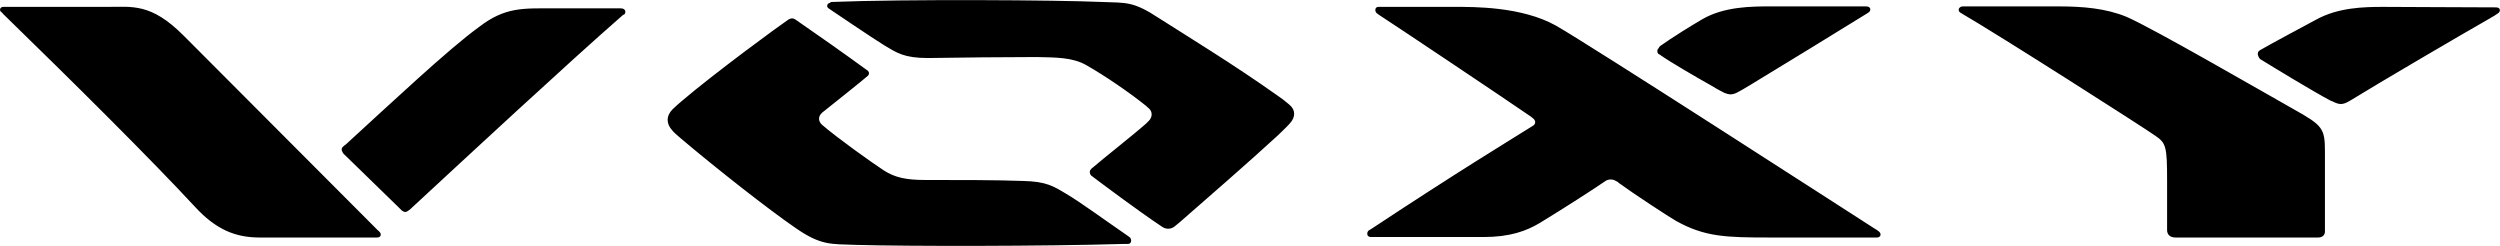 <?xml version="1.0" encoding="utf-8"?>
<!-- Generator: Adobe Illustrator 26.2.1, SVG Export Plug-In . SVG Version: 6.00 Build 0)  -->
<!DOCTYPE svg PUBLIC "-//W3C//DTD SVG 1.1//EN" "http://www.w3.org/Graphics/SVG/1.1/DTD/svg11.dtd">
<svg version="1.1" id="レイヤー_1" xmlns:x="http://ns.adobe.com/Extensibility/1.0/" xmlns:i="http://ns.adobe.com/AdobeIllustrator/10.0/" xmlns:graph="http://ns.adobe.com/Graphs/1.0/"
	 xmlns="http://www.w3.org/2000/svg" xmlns:xlink="http://www.w3.org/1999/xlink" x="0px" y="0px" viewBox="0 0 508.4 50"
	 style="enable-background:new 0 0 508.4 50;" xml:space="preserve">
<path d="M459.6,10.2c2.6-1.5,8.8-4.8,11.4-6.2c4.5-2.5,9.8-2.6,13.7-2.6c2.6,0,18,0.1,22.9,0.1c0.9,0,1,0.8,0.4,1.2
	c-0.4,0.3-0.9,0.6-1.6,1c-5.8,3.3-22.7,13.2-28.2,16.6c-0.2,0.1-0.5,0.3-0.7,0.4c-1.1,0.6-1.8,0.6-3,0c-0.1-0.1-0.3-0.1-0.5-0.2
	c-3.6-1.9-11.3-6.6-14.4-8.5C459.1,11.4,458.9,10.6,459.6,10.2 M472.8,30.8v16c0.1,1-0.5,1.5-1.4,1.5h-29c-1.2,0-1.7-0.7-1.7-1.5
	v-10c0-7-0.2-7.7-2.4-9.2c-2.1-1.5-31.5-20.3-39.6-25c-0.7-0.4-0.4-1.3,0.5-1.3h19.3c5.2,0,9.7,0.4,13.9,2.1
	c5.2,2.2,29.2,16.1,34.2,18.9C472.3,25.5,472.8,26.1,472.8,30.8 M337.7,9.3c2.4-1.7,6.1-4,8.5-5.4c4.5-2.6,10.1-2.6,14-2.6h19.3
	c1,0,1.1,0.9,0.4,1.3c-5,3.1-18.2,11.2-24,14.7c-1.1,0.7-1.9,1.1-2.6,1.5c-1,0.5-1.6,0.5-2.6,0.1c-0.4-0.2-1.4-0.7-2.7-1.5
	c-3.2-1.8-8.2-4.7-10.2-6.1c-0.2-0.2-0.3-0.2-0.5-0.3c-0.3-0.2-0.4-0.9,0-1.2C337.4,9.5,337.7,9.3,337.7,9.3 M380.9,48.3h-20.8
	c-9.1,0-13.4-0.1-19.3-3.4c-1.4-0.8-8.6-5.5-11.6-7.7c-0.2-0.2-0.3-0.3-0.6-0.4c-0.6-0.4-1.5-0.4-2.1,0c-2.3,1.6-8.7,5.7-13.3,8.5
	c-2.8,1.7-6.2,2.9-11.5,2.9h-22.9c-0.9,0-0.9-0.9-0.5-1.3c0.2-0.1,0.3-0.2,0.5-0.3c17.7-11.7,27.8-17.8,32.9-21
	c0.7-0.4,0.6-1.1,0.1-1.5c-0.1-0.1-0.4-0.3-0.5-0.4c-6.4-4.4-27.5-18.5-30.9-20.7c-0.3-0.2-0.3-0.2-0.4-0.3
	c-0.5-0.4-0.4-1.3,0.3-1.3c0.4,0,0.7,0,0.7,0h14.8c3.8,0,13.6-0.1,20.6,3.8c7.2,4.1,58.9,37.5,65,41.4c0.4,0.2,0.4,0.3,0.6,0.4
	c0.7,0.5,0.5,1.2-0.2,1.3C381.4,48.3,380.9,48.3,380.9,48.3 M169.1,0.4c15.2-0.6,45.6-0.4,55,0c4.9,0.2,6.3-0.2,11.6,3.3
	c5.8,3.7,15.3,9.5,23.9,15.6c0.9,0.6,1.7,1.2,2.5,1.9c1.4,1.1,1.4,2.6,0.2,3.9c-0.6,0.7-1.6,1.6-2.4,2.4c-6.2,5.7-13.6,12.1-20,17.7
	c-0.4,0.3-0.7,0.6-1.1,0.9c-0.8,0.6-1.8,0.5-2.5,0c-5.1-3.4-12.4-8.9-14-10.1c-0.2-0.2-0.3-0.2-0.4-0.3c-0.3-0.3-0.4-0.9-0.1-1.2
	c0.1-0.1,0.2-0.3,0.4-0.4c2.3-2,8.2-6.6,10.9-9c0.2-0.2,0.3-0.3,0.5-0.5c0.7-0.7,0.9-1.8,0-2.6c-0.2-0.1-0.4-0.4-0.7-0.6
	c-3.1-2.5-8.2-6-11.9-8.1c-2.9-1.7-6.4-1.6-10.2-1.7c-5.9,0-16.2,0.1-22.1,0.2c-4.9,0-6.4-1.1-8.9-2.6c-2.3-1.4-11.3-7.5-11.3-7.5
	c-0.5-0.3-0.3-1.1,0.3-1.1C168.8,0.4,169.1,0.4,169.1,0.4 M229.4,49.6c-0.2,0-0.4,0-0.6,0c-17,0.5-43.9,0.5-54.7,0.2
	c-5.1-0.2-7.1,0.2-12.4-3.5c-5.4-3.7-16.1-12.1-23.3-18.2c-0.7-0.6-1.4-1.2-1.7-1.6c-1.2-1.3-1.3-2.9,0.1-4.3
	c0.5-0.5,1.2-1.1,1.9-1.7c6.7-5.7,19.8-15.3,21.6-16.5c0.5-0.3,0.9-0.4,1.5,0c4.5,3.1,9.9,6.9,14.7,10.4c0.3,0.3,0.3,0.7,0,1
	c-0.5,0.5-8.3,6.7-9.3,7.5c-0.9,0.8-0.8,1.8,0,2.5c3,2.6,10,7.6,12.6,9.3c2.2,1.4,4.5,1.9,8.3,1.9c6.9,0,14.6,0,20,0.2
	c4.7,0.1,6.2,1.1,8.7,2.6c2.9,1.7,7.8,5.3,12.6,8.6c0.1,0.1,0.3,0.2,0.4,0.3C230.2,48.8,230.1,49.6,229.4,49.6 M126.4,3.3
	c-11.1,9.7-31.9,29-42.6,38.9c-0.2,0.2-0.4,0.4-0.7,0.6c-0.5,0.4-0.9,0.4-1.4,0c0,0-0.2-0.2-0.6-0.6c-2.2-2.1-9.3-9.1-11.1-10.8
	c-0.2-0.2-0.3-0.3-0.3-0.4c-0.3-0.4-0.3-0.9,0.1-1.2c0.1-0.1,0.3-0.3,0.5-0.4c9.3-8.5,21-19.5,27.1-23.9c5.3-4.1,9-3.8,15.2-3.8
	c5.8,0,11.4,0,13.6,0c1.1,0,1.1,0.8,0.8,1.2C126.7,3,126.4,3.3,126.4,3.3 M77.3,47.3c0.3,0.4,0.1,1-0.6,1c0,0-0.2,0-0.5,0H52.8
	c-4.9,0-8.9-1.6-13.2-6.3c-9-9.7-24.2-24.8-39-39.2C0.5,2.6,0.3,2.5,0.1,2.3C-0.1,2,0,1.4,0.7,1.4c0.3,0,0.6,0,0.6,0h20.5
	c5.1,0,8.9-0.8,15.5,5.8c10.5,10.5,39.3,39.4,39.6,39.7C77,46.9,77.2,47.2,77.3,47.3"/>
<g>
</g>
<g>
</g>
<g>
</g>
<g>
</g>
<g>
</g>
<g>
</g>
<g>
</g>
<g>
</g>
<g>
</g>
<g>
</g>
<g>
</g>
<g>
</g>
<g>
</g>
<g>
</g>
<g>
</g>
</svg>
